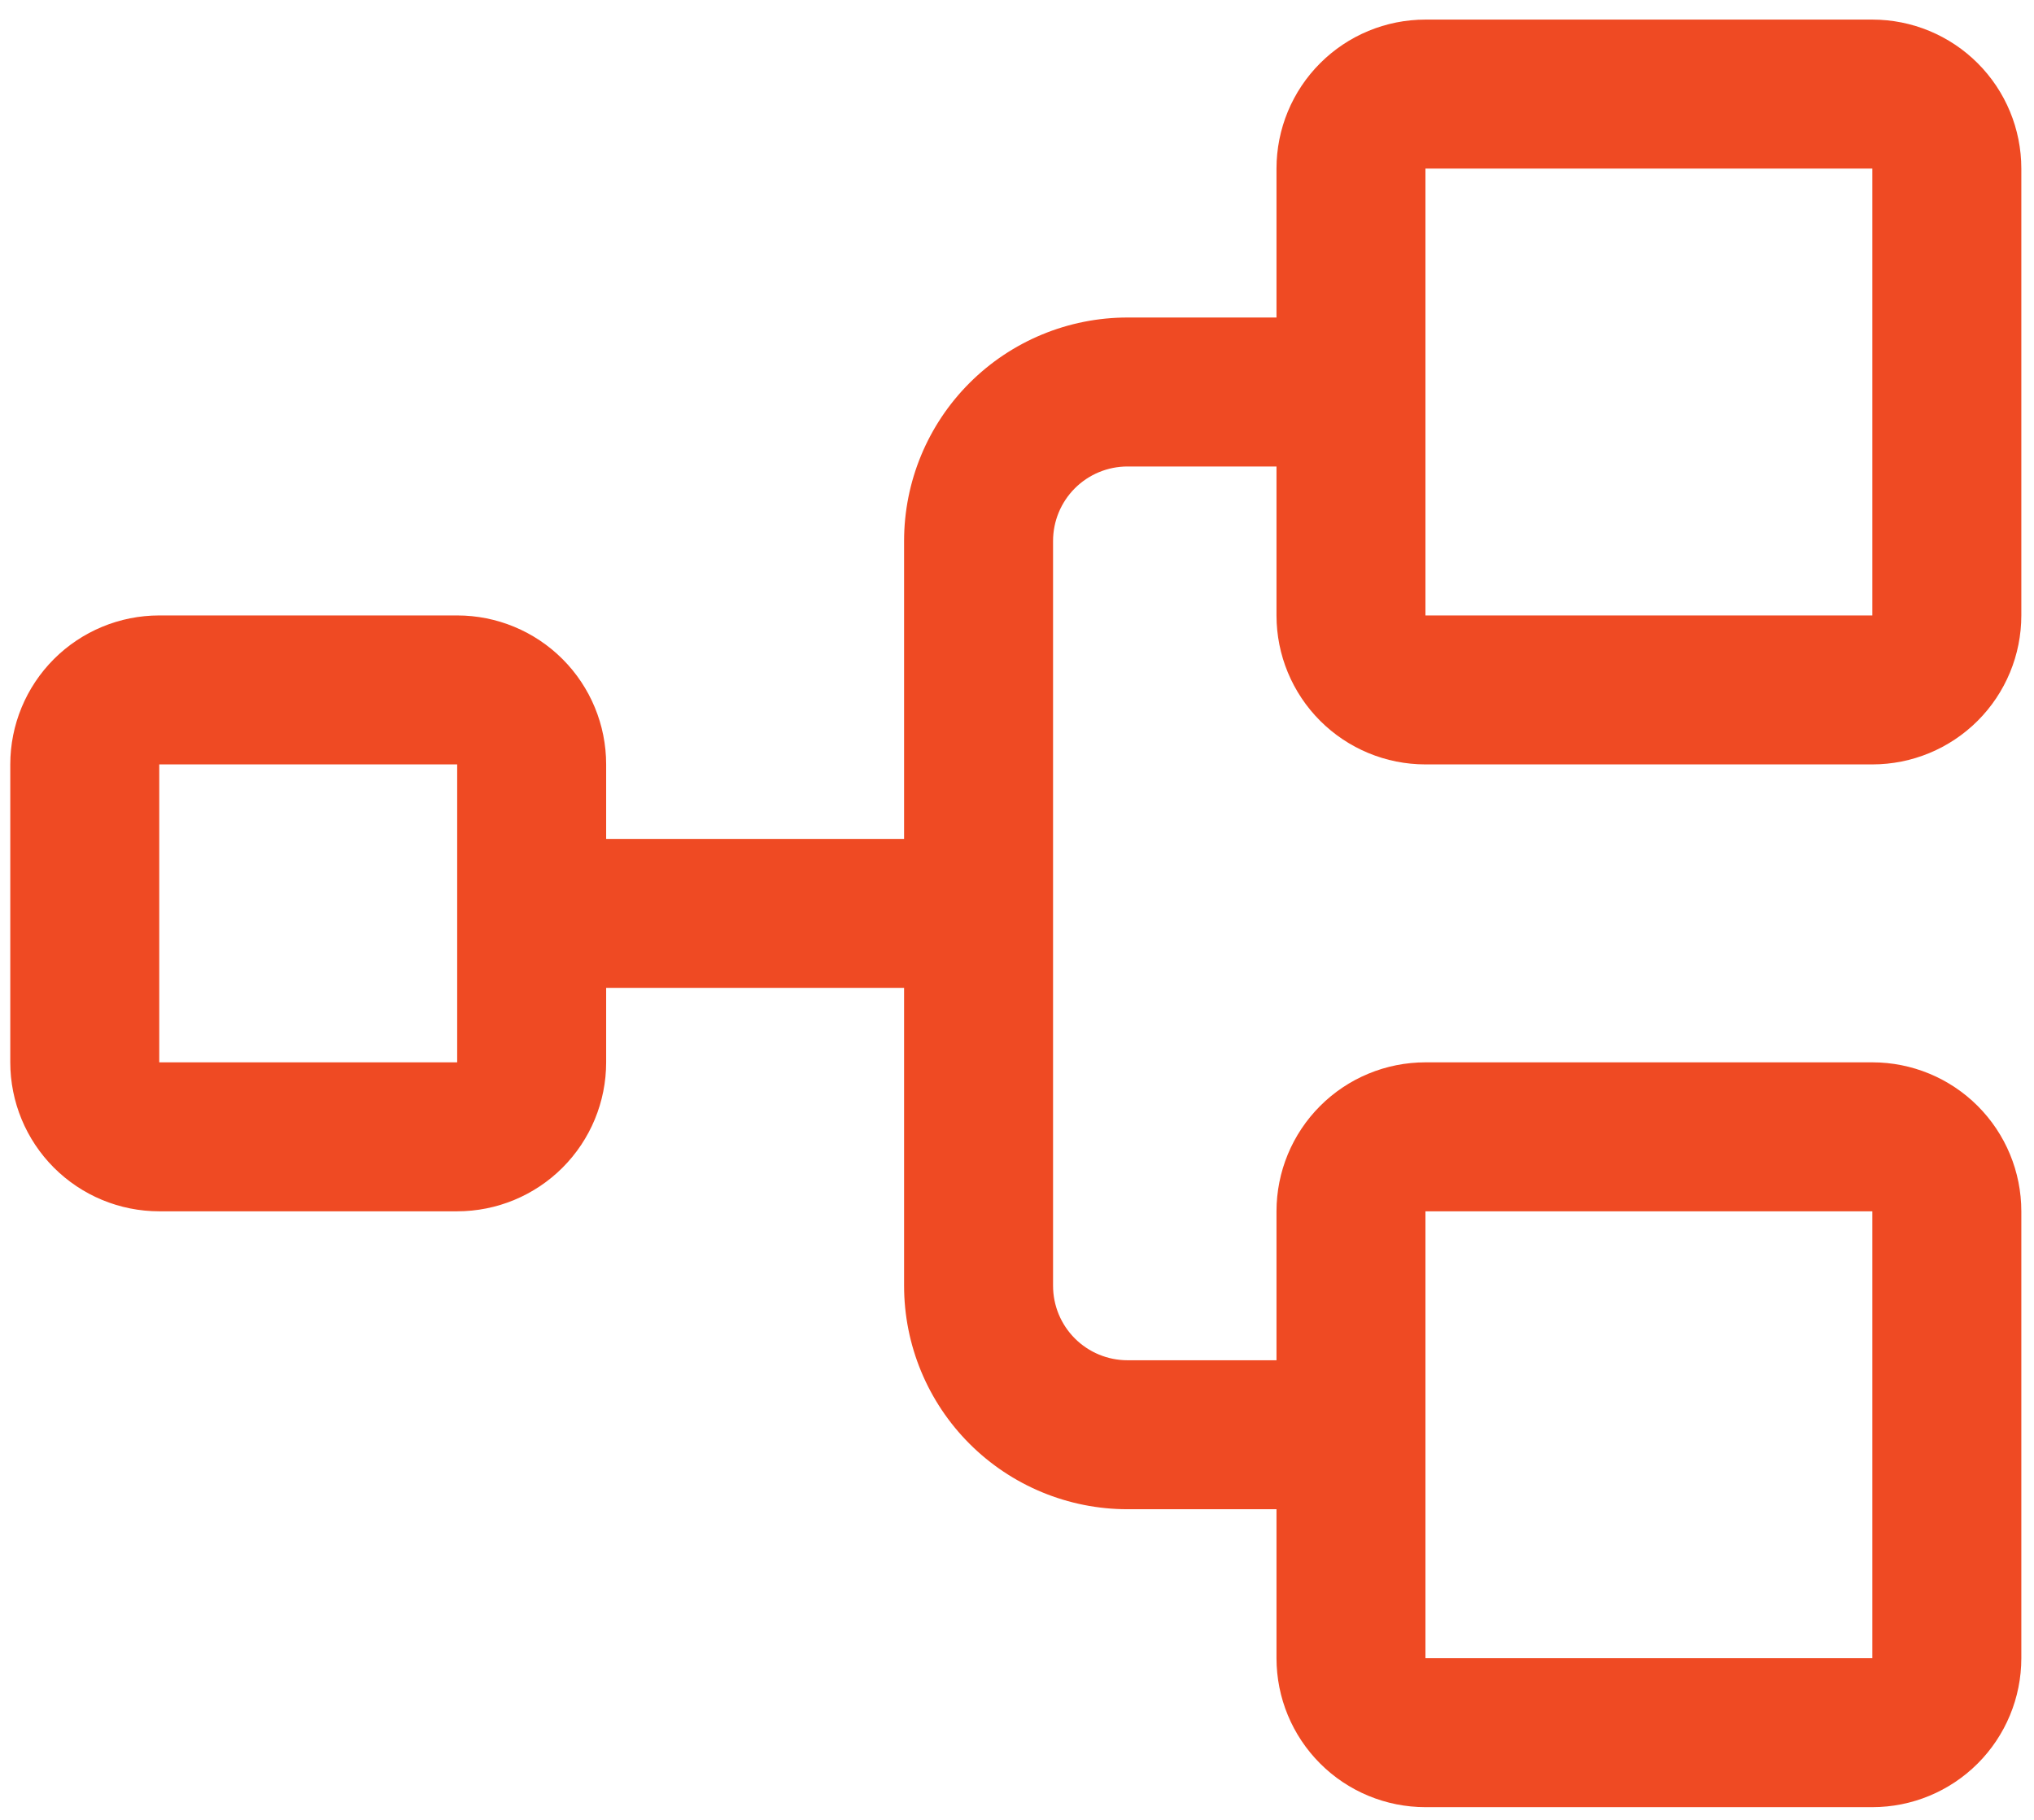 <svg xmlns="http://www.w3.org/2000/svg" width="95" height="85" viewBox="0 0 95 85" fill="none"><path d="M66.577 35.703H87.45C89.295 35.703 91.065 34.97 92.37 33.665C93.675 32.36 94.408 30.591 94.408 28.745V7.873C94.408 6.027 93.675 4.258 92.37 2.953C91.065 1.648 89.295 0.915 87.45 0.915H66.577C64.732 0.915 62.962 1.648 61.658 2.953C60.353 4.258 59.62 6.027 59.62 7.873V14.83H52.662C49.894 14.83 47.24 15.93 45.283 17.887C43.325 19.844 42.226 22.499 42.226 25.267V39.182H28.311V35.703C28.311 33.858 27.578 32.088 26.273 30.783C24.968 29.478 23.198 28.745 21.353 28.745H7.438C5.593 28.745 3.823 29.478 2.518 30.783C1.214 32.088 0.48 33.858 0.48 35.703V49.618C0.48 51.463 1.214 53.233 2.518 54.538C3.823 55.843 5.593 56.576 7.438 56.576H21.353C23.198 56.576 24.968 55.843 26.273 54.538C27.578 53.233 28.311 51.463 28.311 49.618V46.139H42.226V60.054C42.226 62.822 43.325 65.477 45.283 67.434C47.24 69.391 49.894 70.491 52.662 70.491H59.62V77.448C59.62 79.294 60.353 81.063 61.658 82.368C62.962 83.673 64.732 84.406 66.577 84.406H87.45C89.295 84.406 91.065 83.673 92.37 82.368C93.675 81.063 94.408 79.294 94.408 77.448V56.576C94.408 54.73 93.675 52.961 92.37 51.656C91.065 50.351 89.295 49.618 87.45 49.618H66.577C64.732 49.618 62.962 50.351 61.658 51.656C60.353 52.961 59.62 54.73 59.62 56.576V63.533H52.662C51.74 63.533 50.855 63.167 50.202 62.514C49.55 61.862 49.184 60.977 49.184 60.054V25.267C49.184 24.344 49.55 23.459 50.202 22.807C50.855 22.154 51.74 21.788 52.662 21.788H59.62V28.745C59.62 30.591 60.353 32.36 61.658 33.665C62.962 34.97 64.732 35.703 66.577 35.703ZM21.353 49.618H7.438V35.703H21.353V49.618ZM66.577 56.576H87.45V77.448H66.577V56.576ZM66.577 7.873H87.45V28.745H66.577V7.873Z" fill="#EF4A23"></path></svg>